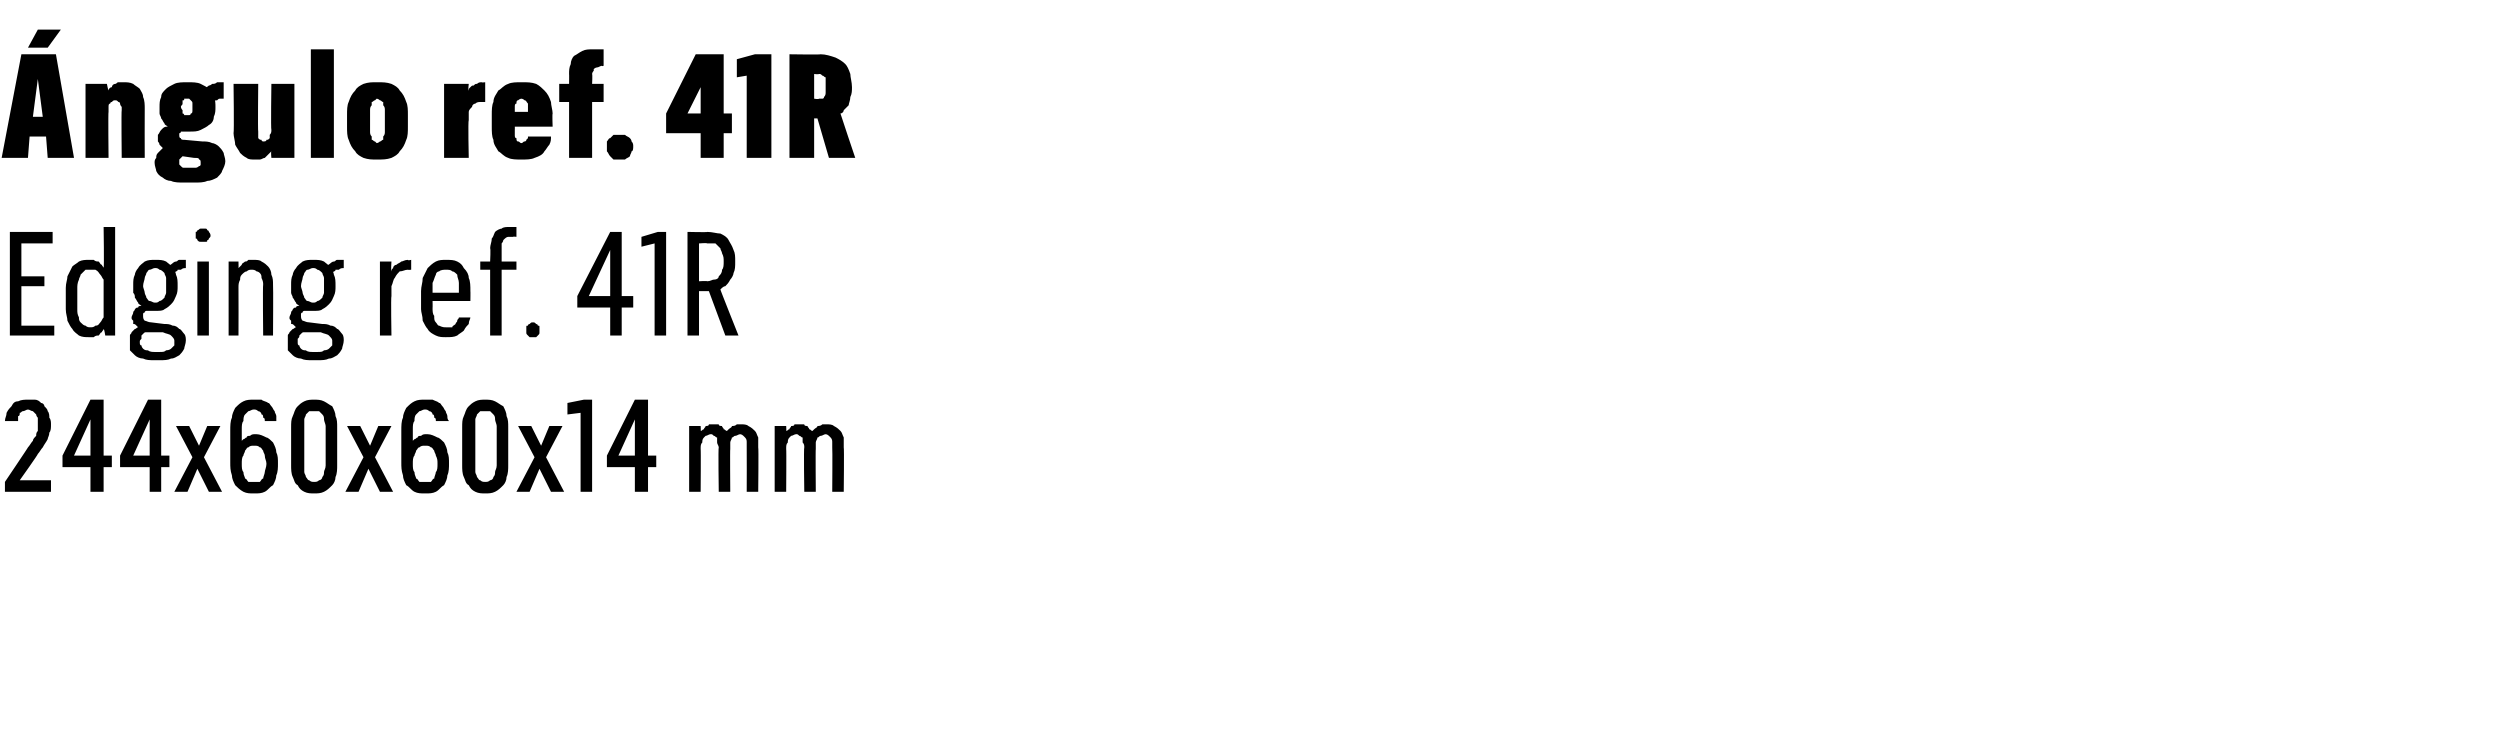 <?xml version="1.0" standalone="no"?>
<!DOCTYPE svg PUBLIC "-//W3C//DTD SVG 1.1//EN" "http://www.w3.org/Graphics/SVG/1.1/DTD/svg11.dtd">
<svg xmlns="http://www.w3.org/2000/svg" version="1.1" width="152px" height="44.3px" viewBox="0 -3 152 44.3" style="top:-3px">
  <desc>ngulo ref. 41R Edging ref. 41R 244x60x60x14 mm</desc>
  <defs/>
  <g id="Polygon535897">
    <path d="M 0.3 26.9 L 3.1 26.9 L 3.1 26.2 L 1.2 26.2 C 1.2 26.2 2.34 24.6 2.3 24.6 C 2.4 24.5 2.5 24.3 2.6 24.2 C 2.7 24 2.8 23.9 2.9 23.7 C 2.9 23.6 3 23.5 3 23.3 C 3.1 23.2 3.1 23 3.1 22.8 C 3.1 22.7 3.1 22.5 3 22.4 C 3 22.3 3 22.1 2.9 22 C 2.9 21.9 2.8 21.8 2.7 21.7 C 2.7 21.6 2.6 21.5 2.5 21.5 C 2.4 21.4 2.3 21.3 2.1 21.3 C 2 21.3 1.9 21.3 1.7 21.3 C 1.7 21.3 1.7 21.3 1.7 21.3 C 1.5 21.3 1.3 21.3 1.1 21.4 C 0.9 21.4 0.8 21.5 0.7 21.7 C 0.6 21.8 0.5 21.9 0.4 22.1 C 0.4 22.3 0.3 22.4 0.3 22.6 C 0.3 22.6 1.1 22.6 1.1 22.6 C 1.1 22.5 1.1 22.4 1.1 22.3 C 1.2 22.3 1.2 22.2 1.2 22.1 C 1.3 22.1 1.3 22 1.4 22 C 1.5 22 1.6 21.9 1.7 21.9 C 1.7 21.9 1.7 21.9 1.7 21.9 C 1.8 21.9 1.9 22 2 22 C 2 22 2.1 22.1 2.2 22.2 C 2.2 22.2 2.2 22.3 2.3 22.4 C 2.3 22.6 2.3 22.7 2.3 22.8 C 2.3 22.9 2.3 23.1 2.3 23.2 C 2.2 23.3 2.2 23.4 2.2 23.5 C 2.1 23.6 2 23.7 2 23.8 C 1.9 23.9 1.8 24.1 1.7 24.2 C 1.73 24.18 0.3 26.3 0.3 26.3 L 0.3 26.9 Z M 5.5 26.9 L 6.3 26.9 L 6.3 25.4 L 6.8 25.4 L 6.8 24.7 L 6.3 24.7 L 6.3 21.3 L 5.5 21.3 L 3.8 24.7 L 3.8 25.4 L 5.5 25.4 L 5.5 26.9 Z M 4.5 24.7 L 5.5 22.5 L 5.5 24.7 L 4.5 24.7 Z M 9.1 26.9 L 9.8 26.9 L 9.8 25.4 L 10.3 25.4 L 10.3 24.7 L 9.8 24.7 L 9.8 21.3 L 9 21.3 L 7.3 24.7 L 7.3 25.4 L 9.1 25.4 L 9.1 26.9 Z M 8.1 24.7 L 9.1 22.5 L 9.1 24.7 L 8.1 24.7 Z M 10.6 26.9 L 11.4 26.9 L 12 25.5 L 12.7 26.9 L 13.5 26.9 L 12.4 24.8 L 13.4 22.9 L 12.6 22.9 L 12.1 24.1 L 11.5 22.9 L 10.7 22.9 L 11.7 24.8 L 10.6 26.9 Z M 15.4 27 C 15.4 27 15.5 27 15.5 27 C 15.7 27 15.9 27 16.1 26.9 C 16.3 26.8 16.4 26.6 16.6 26.5 C 16.7 26.3 16.8 26.1 16.8 25.9 C 16.9 25.7 16.9 25.4 16.9 25.2 C 16.9 24.9 16.9 24.7 16.8 24.5 C 16.8 24.3 16.7 24.1 16.6 23.9 C 16.5 23.8 16.3 23.6 16.2 23.6 C 16 23.5 15.8 23.4 15.6 23.4 C 15.6 23.4 15.5 23.4 15.5 23.4 C 15.4 23.4 15.3 23.4 15.2 23.5 C 15.1 23.5 15 23.5 15 23.6 C 14.9 23.6 14.9 23.7 14.8 23.7 C 14.8 23.7 14.7 23.8 14.7 23.8 C 14.7 23.8 14.7 23.1 14.7 23.1 C 14.7 22.9 14.7 22.7 14.8 22.6 C 14.8 22.5 14.8 22.3 14.9 22.2 C 15 22.1 15 22.1 15.1 22 C 15.2 22 15.3 21.9 15.4 21.9 C 15.4 21.9 15.5 21.9 15.5 21.9 C 15.6 21.9 15.7 22 15.7 22 C 15.8 22 15.9 22.1 15.9 22.2 C 16 22.2 16 22.3 16 22.4 C 16.1 22.4 16.1 22.5 16.1 22.6 C 16.1 22.6 16.8 22.6 16.8 22.6 C 16.8 22.5 16.8 22.4 16.8 22.3 C 16.8 22.2 16.7 22.1 16.7 22 C 16.6 21.9 16.6 21.8 16.5 21.7 C 16.4 21.6 16.4 21.5 16.3 21.5 C 16.2 21.4 16 21.4 15.9 21.3 C 15.8 21.3 15.6 21.3 15.5 21.3 C 15.5 21.3 15.4 21.3 15.4 21.3 C 15.2 21.3 15 21.3 14.8 21.4 C 14.6 21.5 14.5 21.6 14.3 21.8 C 14.2 22 14.1 22.2 14.1 22.4 C 14 22.6 14 22.9 14 23.2 C 14 23.2 14 25.1 14 25.1 C 14 25.4 14 25.6 14.1 25.9 C 14.1 26.1 14.2 26.3 14.3 26.5 C 14.4 26.6 14.6 26.8 14.8 26.9 C 15 27 15.2 27 15.4 27 Z M 15.5 26.3 C 15.5 26.3 15.4 26.3 15.4 26.3 C 15.3 26.3 15.2 26.3 15.1 26.3 C 15 26.2 15 26.1 14.9 26.1 C 14.9 26 14.8 25.9 14.8 25.7 C 14.7 25.6 14.7 25.4 14.7 25.2 C 14.7 25 14.7 24.8 14.8 24.7 C 14.8 24.6 14.9 24.5 14.9 24.4 C 15 24.3 15 24.2 15.1 24.2 C 15.2 24.1 15.3 24.1 15.4 24.1 C 15.4 24.1 15.5 24.1 15.5 24.1 C 15.6 24.1 15.7 24.1 15.8 24.2 C 15.9 24.2 15.9 24.3 16 24.4 C 16 24.5 16.1 24.6 16.1 24.7 C 16.1 24.9 16.2 25 16.2 25.2 C 16.2 25.4 16.1 25.6 16.1 25.7 C 16.1 25.8 16 26 16 26.1 C 15.9 26.1 15.9 26.2 15.8 26.3 C 15.7 26.3 15.6 26.3 15.5 26.3 Z M 19.1 27 C 19.3 27 19.5 27 19.7 26.9 C 19.9 26.8 20 26.7 20.2 26.5 C 20.3 26.4 20.4 26.2 20.4 26 C 20.5 25.8 20.5 25.5 20.5 25.3 C 20.5 25.3 20.5 23 20.5 23 C 20.5 22.7 20.5 22.5 20.4 22.3 C 20.4 22.1 20.3 21.9 20.2 21.7 C 20 21.6 19.9 21.5 19.7 21.4 C 19.5 21.3 19.3 21.3 19.1 21.3 C 18.9 21.3 18.7 21.3 18.5 21.4 C 18.3 21.5 18.2 21.6 18.1 21.7 C 17.9 21.9 17.9 22.1 17.8 22.3 C 17.7 22.5 17.7 22.7 17.7 23 C 17.7 23 17.7 25.3 17.7 25.3 C 17.7 25.5 17.7 25.8 17.8 26 C 17.9 26.2 17.9 26.4 18.1 26.5 C 18.2 26.7 18.3 26.8 18.5 26.9 C 18.7 27 18.9 27 19.1 27 Z M 19.1 26.3 C 19 26.3 18.9 26.3 18.8 26.2 C 18.7 26.2 18.7 26.1 18.6 26 C 18.6 25.9 18.5 25.8 18.5 25.7 C 18.5 25.6 18.5 25.5 18.5 25.3 C 18.5 25.3 18.5 22.9 18.5 22.9 C 18.5 22.8 18.5 22.6 18.5 22.5 C 18.5 22.4 18.6 22.3 18.6 22.2 C 18.7 22.1 18.7 22.1 18.8 22 C 18.9 22 19 22 19.1 22 C 19.2 22 19.3 22 19.4 22 C 19.5 22.1 19.5 22.1 19.6 22.2 C 19.7 22.3 19.7 22.4 19.7 22.5 C 19.7 22.6 19.8 22.8 19.8 22.9 C 19.8 22.9 19.8 25.3 19.8 25.3 C 19.8 25.5 19.7 25.6 19.7 25.7 C 19.7 25.8 19.7 25.9 19.6 26 C 19.6 26.1 19.5 26.2 19.4 26.2 C 19.3 26.3 19.2 26.3 19.1 26.3 Z M 21 26.9 L 21.8 26.9 L 22.4 25.5 L 23.1 26.9 L 23.9 26.9 L 22.8 24.8 L 23.8 22.9 L 23 22.9 L 22.5 24.1 L 21.9 22.9 L 21.1 22.9 L 22.1 24.8 L 21 26.9 Z M 25.8 27 C 25.8 27 25.9 27 25.9 27 C 26.1 27 26.3 27 26.5 26.9 C 26.7 26.8 26.8 26.6 27 26.5 C 27.1 26.3 27.2 26.1 27.2 25.9 C 27.3 25.7 27.3 25.4 27.3 25.2 C 27.3 24.9 27.3 24.7 27.2 24.5 C 27.2 24.3 27.1 24.1 27 23.9 C 26.9 23.8 26.7 23.6 26.6 23.6 C 26.4 23.5 26.2 23.4 26 23.4 C 26 23.4 25.9 23.4 25.9 23.4 C 25.8 23.4 25.7 23.4 25.6 23.5 C 25.5 23.5 25.4 23.5 25.4 23.6 C 25.3 23.6 25.3 23.7 25.2 23.7 C 25.2 23.7 25.1 23.8 25.1 23.8 C 25.1 23.8 25.1 23.1 25.1 23.1 C 25.1 22.9 25.1 22.7 25.2 22.6 C 25.2 22.5 25.2 22.3 25.3 22.2 C 25.4 22.1 25.4 22.1 25.5 22 C 25.6 22 25.7 21.9 25.8 21.9 C 25.8 21.9 25.9 21.9 25.9 21.9 C 26 21.9 26.1 22 26.1 22 C 26.2 22 26.3 22.1 26.3 22.2 C 26.4 22.2 26.4 22.3 26.4 22.4 C 26.5 22.4 26.5 22.5 26.5 22.6 C 26.5 22.6 27.3 22.6 27.3 22.6 C 27.2 22.5 27.2 22.4 27.2 22.3 C 27.2 22.2 27.1 22.1 27.1 22 C 27 21.9 27 21.8 26.9 21.7 C 26.8 21.6 26.8 21.5 26.7 21.5 C 26.6 21.4 26.5 21.4 26.3 21.3 C 26.2 21.3 26 21.3 25.9 21.3 C 25.9 21.3 25.8 21.3 25.8 21.3 C 25.6 21.3 25.4 21.3 25.2 21.4 C 25 21.5 24.9 21.6 24.7 21.8 C 24.6 22 24.5 22.2 24.5 22.4 C 24.4 22.6 24.4 22.9 24.4 23.2 C 24.4 23.2 24.4 25.1 24.4 25.1 C 24.4 25.4 24.4 25.6 24.5 25.9 C 24.5 26.1 24.6 26.3 24.7 26.5 C 24.9 26.6 25 26.8 25.2 26.9 C 25.4 27 25.6 27 25.8 27 Z M 25.9 26.3 C 25.9 26.3 25.8 26.3 25.8 26.3 C 25.7 26.3 25.6 26.3 25.5 26.3 C 25.4 26.2 25.4 26.1 25.3 26.1 C 25.3 26 25.2 25.9 25.2 25.7 C 25.1 25.6 25.1 25.4 25.1 25.2 C 25.1 25 25.1 24.8 25.2 24.7 C 25.2 24.6 25.3 24.5 25.3 24.4 C 25.4 24.3 25.4 24.2 25.5 24.2 C 25.6 24.1 25.7 24.1 25.8 24.1 C 25.8 24.1 25.9 24.1 25.9 24.1 C 26 24.1 26.1 24.1 26.2 24.2 C 26.3 24.2 26.3 24.3 26.4 24.4 C 26.4 24.5 26.5 24.6 26.5 24.7 C 26.6 24.9 26.6 25 26.6 25.2 C 26.6 25.4 26.6 25.6 26.5 25.7 C 26.5 25.8 26.4 26 26.4 26.1 C 26.3 26.1 26.3 26.2 26.2 26.3 C 26.1 26.3 26 26.3 25.9 26.3 Z M 29.5 27 C 29.7 27 29.9 27 30.1 26.9 C 30.3 26.8 30.4 26.7 30.6 26.5 C 30.7 26.4 30.8 26.2 30.8 26 C 30.9 25.8 30.9 25.5 30.9 25.3 C 30.9 25.3 30.9 23 30.9 23 C 30.9 22.7 30.9 22.5 30.8 22.3 C 30.8 22.1 30.7 21.9 30.6 21.7 C 30.4 21.6 30.3 21.5 30.1 21.4 C 29.9 21.3 29.7 21.3 29.5 21.3 C 29.3 21.3 29.1 21.3 28.9 21.4 C 28.7 21.5 28.6 21.6 28.5 21.7 C 28.3 21.9 28.3 22.1 28.2 22.3 C 28.1 22.5 28.1 22.7 28.1 23 C 28.1 23 28.1 25.3 28.1 25.3 C 28.1 25.5 28.1 25.8 28.2 26 C 28.3 26.2 28.3 26.4 28.5 26.5 C 28.6 26.7 28.7 26.8 28.9 26.9 C 29.1 27 29.3 27 29.5 27 Z M 29.5 26.3 C 29.4 26.3 29.3 26.3 29.2 26.2 C 29.1 26.2 29.1 26.1 29 26 C 29 25.9 28.9 25.8 28.9 25.7 C 28.9 25.6 28.9 25.5 28.9 25.3 C 28.9 25.3 28.9 22.9 28.9 22.9 C 28.9 22.8 28.9 22.6 28.9 22.5 C 28.9 22.4 29 22.3 29 22.2 C 29.1 22.1 29.1 22.1 29.2 22 C 29.3 22 29.4 22 29.5 22 C 29.6 22 29.7 22 29.8 22 C 29.9 22.1 29.9 22.1 30 22.2 C 30.1 22.3 30.1 22.4 30.1 22.5 C 30.1 22.6 30.2 22.8 30.2 22.9 C 30.2 22.9 30.2 25.3 30.2 25.3 C 30.2 25.5 30.1 25.6 30.1 25.7 C 30.1 25.8 30.1 25.9 30 26 C 30 26.1 29.9 26.2 29.8 26.2 C 29.7 26.3 29.6 26.3 29.5 26.3 Z M 31.4 26.9 L 32.2 26.9 L 32.8 25.5 L 33.5 26.9 L 34.3 26.9 L 33.2 24.8 L 34.2 22.9 L 33.4 22.9 L 32.9 24.1 L 32.3 22.9 L 31.5 22.9 L 32.5 24.8 L 31.4 26.9 Z M 35.3 26.9 L 36 26.9 L 36 21.3 L 35.5 21.3 L 34.5 21.5 L 34.5 22.2 L 35.3 22.1 L 35.3 26.9 Z M 38.6 26.9 L 39.4 26.9 L 39.4 25.4 L 39.9 25.4 L 39.9 24.7 L 39.4 24.7 L 39.4 21.3 L 38.6 21.3 L 36.9 24.7 L 36.9 25.4 L 38.6 25.4 L 38.6 26.9 Z M 37.6 24.7 L 38.6 22.5 L 38.6 24.7 L 37.6 24.7 Z M 41.9 26.9 L 42.6 26.9 C 42.6 26.9 42.62 24.28 42.6 24.3 C 42.6 24.1 42.6 24 42.7 23.9 C 42.7 23.8 42.7 23.7 42.8 23.6 C 42.8 23.6 42.9 23.5 42.9 23.5 C 43 23.5 43.1 23.4 43.2 23.4 C 43.3 23.4 43.3 23.4 43.4 23.5 C 43.5 23.5 43.5 23.6 43.6 23.6 C 43.6 23.7 43.6 23.8 43.6 23.9 C 43.6 24 43.7 24.1 43.7 24.2 C 43.66 24.2 43.7 26.9 43.7 26.9 L 44.4 26.9 C 44.4 26.9 44.38 24.28 44.4 24.3 C 44.4 24.1 44.4 24 44.4 23.9 C 44.4 23.8 44.5 23.7 44.5 23.6 C 44.6 23.6 44.6 23.5 44.7 23.5 C 44.8 23.5 44.9 23.4 45 23.4 C 45 23.4 45.1 23.4 45.2 23.5 C 45.2 23.5 45.3 23.6 45.3 23.6 C 45.4 23.7 45.4 23.8 45.4 23.9 C 45.4 24 45.4 24.1 45.4 24.2 C 45.41 24.2 45.4 26.9 45.4 26.9 L 46.1 26.9 C 46.1 26.9 46.13 24.19 46.1 24.2 C 46.1 24 46.1 23.8 46.1 23.6 C 46 23.4 46 23.3 45.9 23.2 C 45.8 23.1 45.7 23 45.5 22.9 C 45.4 22.8 45.2 22.8 45.1 22.8 C 45 22.8 44.9 22.8 44.8 22.8 C 44.7 22.9 44.6 22.9 44.5 22.9 C 44.5 23 44.4 23 44.3 23.1 C 44.3 23.1 44.2 23.2 44.2 23.2 C 44.1 23.2 44.1 23.1 44 23.1 C 44 23 43.9 23 43.9 22.9 C 43.8 22.9 43.7 22.9 43.7 22.8 C 43.6 22.8 43.5 22.8 43.4 22.8 C 43.3 22.8 43.2 22.8 43.1 22.8 C 43.1 22.9 43 22.9 42.9 22.9 C 42.9 23 42.8 23 42.8 23.1 C 42.7 23.1 42.7 23.2 42.6 23.2 C 42.62 23.25 42.6 22.9 42.6 22.9 L 41.9 22.9 L 41.9 26.9 Z M 47.1 26.9 L 47.8 26.9 C 47.8 26.9 47.82 24.28 47.8 24.3 C 47.8 24.1 47.8 24 47.9 23.9 C 47.9 23.8 47.9 23.7 48 23.6 C 48 23.6 48.1 23.5 48.1 23.5 C 48.2 23.5 48.3 23.4 48.4 23.4 C 48.5 23.4 48.5 23.4 48.6 23.5 C 48.7 23.5 48.7 23.6 48.8 23.6 C 48.8 23.7 48.8 23.8 48.8 23.9 C 48.9 24 48.9 24.1 48.9 24.2 C 48.86 24.2 48.9 26.9 48.9 26.9 L 49.6 26.9 C 49.6 26.9 49.58 24.28 49.6 24.3 C 49.6 24.1 49.6 24 49.6 23.9 C 49.6 23.8 49.7 23.7 49.7 23.6 C 49.8 23.6 49.8 23.5 49.9 23.5 C 50 23.5 50.1 23.4 50.2 23.4 C 50.2 23.4 50.3 23.4 50.4 23.5 C 50.4 23.5 50.5 23.6 50.5 23.6 C 50.6 23.7 50.6 23.8 50.6 23.9 C 50.6 24 50.6 24.1 50.6 24.2 C 50.62 24.2 50.6 26.9 50.6 26.9 L 51.3 26.9 C 51.3 26.9 51.33 24.19 51.3 24.2 C 51.3 24 51.3 23.8 51.3 23.6 C 51.2 23.4 51.2 23.3 51.1 23.2 C 51 23.1 50.9 23 50.7 22.9 C 50.6 22.8 50.4 22.8 50.3 22.8 C 50.2 22.8 50.1 22.8 50 22.8 C 49.9 22.9 49.8 22.9 49.7 22.9 C 49.7 23 49.6 23 49.5 23.1 C 49.5 23.1 49.4 23.2 49.4 23.2 C 49.3 23.2 49.3 23.1 49.2 23.1 C 49.2 23 49.1 23 49.1 22.9 C 49 22.9 48.9 22.9 48.9 22.8 C 48.8 22.8 48.7 22.8 48.6 22.8 C 48.5 22.8 48.4 22.8 48.3 22.8 C 48.3 22.9 48.2 22.9 48.1 22.9 C 48.1 23 48 23 48 23.1 C 47.9 23.1 47.9 23.2 47.8 23.2 C 47.82 23.25 47.8 22.9 47.8 22.9 L 47.1 22.9 L 47.1 26.9 Z " stroke="none" fill="#000"/>
  </g>
  <g id="Polygon535896">
    <path d="M 0.6 17.4 L 3.3 17.4 L 3.3 16.8 L 1.3 16.8 L 1.3 14.4 L 2.7 14.4 L 2.7 13.8 L 1.3 13.8 L 1.3 11.8 L 3.2 11.8 L 3.2 11.1 L 0.6 11.1 L 0.6 17.4 Z M 5.4 17.5 C 5.5 17.5 5.6 17.5 5.7 17.5 C 5.8 17.4 5.9 17.4 6 17.4 C 6.1 17.3 6.1 17.2 6.2 17.2 C 6.2 17.1 6.3 17.1 6.3 17 C 6.34 17 6.4 17.4 6.4 17.4 L 7 17.4 L 7 10.8 L 6.3 10.8 C 6.3 10.8 6.34 13.3 6.3 13.3 C 6.3 13.2 6.2 13.2 6.2 13.1 C 6.1 13.1 6.1 13 6 12.9 C 5.9 12.9 5.8 12.9 5.7 12.8 C 5.6 12.8 5.5 12.8 5.4 12.8 C 5.2 12.8 5 12.8 4.8 12.9 C 4.7 13 4.5 13.1 4.4 13.2 C 4.3 13.4 4.2 13.6 4.1 13.8 C 4.1 14 4 14.2 4 14.5 C 4 14.5 4 15.8 4 15.8 C 4 16.1 4.1 16.3 4.1 16.5 C 4.2 16.7 4.3 16.9 4.4 17 C 4.5 17.2 4.7 17.3 4.8 17.4 C 5 17.5 5.2 17.5 5.4 17.5 Z M 5.5 16.9 C 5.4 16.9 5.3 16.9 5.2 16.8 C 5.1 16.8 5 16.7 4.9 16.6 C 4.8 16.5 4.8 16.4 4.8 16.3 C 4.7 16.1 4.7 16 4.7 15.8 C 4.7 15.8 4.7 14.5 4.7 14.5 C 4.7 14.4 4.7 14.2 4.8 14 C 4.8 13.9 4.9 13.8 4.9 13.7 C 5 13.6 5.1 13.5 5.2 13.4 C 5.3 13.4 5.4 13.4 5.5 13.4 C 5.6 13.4 5.7 13.4 5.8 13.4 C 6 13.5 6 13.6 6.1 13.7 C 6.2 13.8 6.2 13.9 6.3 14 C 6.3 14.2 6.3 14.4 6.3 14.5 C 6.3 14.5 6.3 15.8 6.3 15.8 C 6.3 15.9 6.3 16.1 6.3 16.3 C 6.2 16.4 6.2 16.5 6.1 16.6 C 6 16.7 6 16.8 5.8 16.8 C 5.7 16.9 5.6 16.9 5.5 16.9 Z M 9.5 12.8 C 9.5 12.8 9.4 12.8 9.4 12.8 C 9.2 12.8 9 12.8 8.8 12.9 C 8.7 13 8.5 13.1 8.4 13.3 C 8.3 13.4 8.2 13.6 8.2 13.7 C 8.1 13.9 8.1 14.1 8.1 14.3 C 8.1 14.5 8.1 14.7 8.1 14.8 C 8.2 14.9 8.2 15 8.2 15.1 C 8.3 15.2 8.3 15.3 8.4 15.4 C 8.4 15.5 8.5 15.5 8.6 15.6 C 8.5 15.6 8.4 15.6 8.4 15.7 C 8.3 15.7 8.3 15.7 8.2 15.8 C 8.2 15.9 8.1 15.9 8.1 16 C 8.1 16.1 8 16.2 8 16.3 C 8 16.4 8 16.4 8.1 16.5 C 8.1 16.5 8.1 16.6 8.1 16.7 C 8.2 16.7 8.2 16.7 8.3 16.8 C 8.3 16.8 8.3 16.8 8.4 16.9 C 8.3 16.9 8.3 17 8.2 17 C 8.1 17.1 8.1 17.1 8 17.2 C 8 17.3 7.9 17.3 7.9 17.4 C 7.9 17.5 7.9 17.7 7.9 17.8 C 7.9 18 7.9 18.1 7.9 18.3 C 8 18.4 8.1 18.5 8.2 18.6 C 8.3 18.7 8.5 18.8 8.7 18.8 C 8.9 18.9 9.1 18.9 9.4 18.9 C 9.4 18.9 9.7 18.9 9.7 18.9 C 10 18.9 10.2 18.9 10.4 18.8 C 10.6 18.8 10.7 18.7 10.9 18.6 C 11 18.5 11.1 18.4 11.2 18.2 C 11.2 18.1 11.3 17.9 11.3 17.7 C 11.3 17.6 11.3 17.4 11.2 17.3 C 11.1 17.2 11 17 10.9 17 C 10.8 16.9 10.7 16.8 10.5 16.8 C 10.3 16.7 10.2 16.7 10 16.7 C 10 16.7 9.2 16.6 9.2 16.6 C 9 16.6 8.9 16.5 8.8 16.5 C 8.7 16.4 8.7 16.3 8.7 16.2 C 8.7 16.2 8.7 16.1 8.7 16.1 C 8.7 16 8.8 16 8.8 16 C 8.8 15.9 8.9 15.9 8.9 15.9 C 9 15.9 9 15.9 9.1 15.9 C 9.1 15.9 9.2 15.9 9.2 15.9 C 9.2 15.9 9.2 15.9 9.3 15.9 C 9.3 15.9 9.3 15.9 9.4 15.9 C 9.4 15.9 9.4 15.9 9.5 15.9 C 9.7 15.9 9.9 15.9 10 15.8 C 10.2 15.7 10.3 15.6 10.4 15.5 C 10.6 15.3 10.6 15.2 10.7 15 C 10.8 14.8 10.8 14.6 10.8 14.4 C 10.8 14.1 10.8 13.9 10.7 13.7 C 10.7 13.6 10.6 13.4 10.5 13.3 C 10.4 13.1 10.2 13 10.1 12.9 C 9.9 12.8 9.7 12.8 9.5 12.8 Z M 9.5 15.4 C 9.5 15.4 9.4 15.4 9.4 15.4 C 9.3 15.4 9.2 15.3 9.1 15.3 C 9 15.3 9 15.2 8.9 15.1 C 8.9 15 8.8 14.9 8.8 14.8 C 8.8 14.7 8.7 14.5 8.7 14.4 C 8.7 14.2 8.8 14 8.8 13.9 C 8.8 13.8 8.9 13.7 8.9 13.6 C 9 13.5 9 13.4 9.1 13.4 C 9.2 13.4 9.3 13.3 9.4 13.3 C 9.4 13.3 9.5 13.3 9.5 13.3 C 9.6 13.3 9.7 13.4 9.7 13.4 C 9.8 13.4 9.9 13.5 10 13.6 C 10 13.7 10.1 13.8 10.1 13.9 C 10.1 14 10.1 14.2 10.1 14.4 C 10.1 14.5 10.1 14.7 10.1 14.8 C 10.1 14.9 10 15 10 15.1 C 9.9 15.2 9.8 15.3 9.7 15.3 C 9.7 15.3 9.6 15.4 9.5 15.4 Z M 9.7 18.4 C 9.7 18.4 9.4 18.4 9.4 18.4 C 9.3 18.4 9.1 18.4 9 18.3 C 8.9 18.3 8.8 18.3 8.7 18.2 C 8.7 18.2 8.6 18.1 8.6 18 C 8.5 18 8.5 17.9 8.5 17.8 C 8.5 17.7 8.5 17.7 8.6 17.6 C 8.6 17.5 8.6 17.5 8.6 17.4 C 8.6 17.4 8.7 17.3 8.7 17.3 C 8.8 17.2 8.8 17.2 8.9 17.2 C 8.9 17.2 9.9 17.2 9.9 17.2 C 10.1 17.3 10.3 17.3 10.4 17.4 C 10.5 17.5 10.6 17.6 10.6 17.7 C 10.6 17.8 10.6 17.9 10.6 18 C 10.5 18.1 10.5 18.1 10.4 18.2 C 10.4 18.2 10.3 18.3 10.1 18.3 C 10 18.4 9.9 18.4 9.7 18.4 Z M 10.3 13.2 C 10.3 13.2 10.6 13.6 10.6 13.6 C 10.6 13.6 10.7 13.5 10.7 13.5 C 10.7 13.5 10.8 13.5 10.8 13.4 C 10.9 13.4 10.9 13.4 11 13.4 C 11.1 13.3 11.2 13.3 11.3 13.3 C 11.3 13.3 11.3 12.8 11.3 12.8 C 11.1 12.8 11 12.8 10.9 12.8 C 10.8 12.8 10.8 12.9 10.7 12.9 C 10.6 12.9 10.5 13 10.5 13 C 10.4 13.1 10.3 13.1 10.3 13.2 Z M 12 17.4 L 12.7 17.4 L 12.7 12.9 L 12 12.9 L 12 17.4 Z M 12.3 11.7 C 12.4 11.7 12.5 11.7 12.5 11.7 C 12.6 11.7 12.6 11.7 12.6 11.6 C 12.7 11.6 12.7 11.5 12.7 11.5 C 12.8 11.4 12.8 11.4 12.8 11.3 C 12.8 11.3 12.8 11.2 12.7 11.1 C 12.7 11.1 12.7 11 12.6 11 C 12.6 11 12.6 10.9 12.5 10.9 C 12.5 10.9 12.4 10.9 12.3 10.9 C 12.3 10.9 12.2 10.9 12.2 10.9 C 12.1 10.9 12.1 11 12 11 C 12 11 12 11.1 11.9 11.1 C 11.9 11.2 11.9 11.3 11.9 11.3 C 11.9 11.4 11.9 11.4 11.9 11.5 C 12 11.5 12 11.6 12 11.6 C 12.1 11.7 12.1 11.7 12.2 11.7 C 12.2 11.7 12.3 11.7 12.3 11.7 Z M 13.9 17.4 L 14.5 17.4 C 14.5 17.4 14.51 14.5 14.5 14.5 C 14.5 14.3 14.5 14.2 14.6 14 C 14.6 13.9 14.6 13.8 14.7 13.7 C 14.8 13.6 14.9 13.5 15 13.5 C 15.1 13.4 15.2 13.4 15.3 13.4 C 15.4 13.4 15.5 13.4 15.6 13.5 C 15.7 13.5 15.8 13.6 15.8 13.6 C 15.9 13.7 15.9 13.8 15.9 13.9 C 16 14.1 16 14.2 16 14.3 C 15.97 14.34 16 17.4 16 17.4 L 16.6 17.4 C 16.6 17.4 16.62 14.34 16.6 14.3 C 16.6 14.1 16.6 13.9 16.5 13.7 C 16.5 13.5 16.4 13.3 16.3 13.2 C 16.2 13.1 16.1 13 15.9 12.9 C 15.8 12.8 15.6 12.8 15.4 12.8 C 15.3 12.8 15.2 12.8 15.1 12.8 C 15 12.9 15 12.9 14.9 12.9 C 14.8 13 14.7 13 14.7 13.1 C 14.6 13.2 14.6 13.2 14.5 13.3 C 14.51 13.32 14.5 12.9 14.5 12.9 L 13.9 12.9 L 13.9 17.4 Z M 19.1 12.8 C 19.1 12.8 19 12.8 19 12.8 C 18.8 12.8 18.6 12.8 18.4 12.9 C 18.3 13 18.1 13.1 18 13.3 C 17.9 13.4 17.8 13.6 17.8 13.7 C 17.7 13.9 17.7 14.1 17.7 14.3 C 17.7 14.5 17.7 14.7 17.7 14.8 C 17.7 14.9 17.8 15 17.8 15.1 C 17.9 15.2 17.9 15.3 18 15.4 C 18 15.5 18.1 15.5 18.2 15.6 C 18.1 15.6 18 15.6 18 15.7 C 17.9 15.7 17.9 15.7 17.8 15.8 C 17.8 15.9 17.7 15.9 17.7 16 C 17.7 16.1 17.6 16.2 17.6 16.3 C 17.6 16.4 17.6 16.4 17.7 16.5 C 17.7 16.5 17.7 16.6 17.7 16.7 C 17.8 16.7 17.8 16.7 17.9 16.8 C 17.9 16.8 17.9 16.8 18 16.9 C 17.9 16.9 17.9 17 17.8 17 C 17.7 17.1 17.7 17.1 17.6 17.2 C 17.6 17.3 17.5 17.3 17.5 17.4 C 17.5 17.5 17.5 17.7 17.5 17.8 C 17.5 18 17.5 18.1 17.5 18.3 C 17.6 18.4 17.7 18.5 17.8 18.6 C 17.9 18.7 18.1 18.8 18.3 18.8 C 18.5 18.9 18.7 18.9 19 18.9 C 19 18.9 19.3 18.9 19.3 18.9 C 19.6 18.9 19.8 18.9 20 18.8 C 20.2 18.8 20.3 18.7 20.5 18.6 C 20.6 18.5 20.7 18.4 20.8 18.2 C 20.8 18.1 20.9 17.9 20.9 17.7 C 20.9 17.6 20.9 17.4 20.8 17.3 C 20.7 17.2 20.6 17 20.5 17 C 20.4 16.9 20.3 16.8 20.1 16.8 C 19.9 16.7 19.8 16.7 19.6 16.7 C 19.6 16.7 18.8 16.6 18.8 16.6 C 18.6 16.6 18.5 16.5 18.4 16.5 C 18.3 16.4 18.3 16.3 18.3 16.2 C 18.3 16.2 18.3 16.1 18.3 16.1 C 18.3 16 18.4 16 18.4 16 C 18.4 15.9 18.5 15.9 18.5 15.9 C 18.6 15.9 18.6 15.9 18.7 15.9 C 18.7 15.9 18.8 15.9 18.8 15.9 C 18.8 15.9 18.8 15.9 18.9 15.9 C 18.9 15.9 18.9 15.9 19 15.9 C 19 15.9 19 15.9 19.1 15.9 C 19.3 15.9 19.5 15.9 19.6 15.8 C 19.8 15.7 19.9 15.6 20 15.5 C 20.2 15.3 20.2 15.2 20.3 15 C 20.4 14.8 20.4 14.6 20.4 14.4 C 20.4 14.1 20.4 13.9 20.3 13.7 C 20.3 13.6 20.2 13.4 20.1 13.3 C 20 13.1 19.8 13 19.7 12.9 C 19.5 12.8 19.3 12.8 19.1 12.8 Z M 19.1 15.4 C 19.1 15.4 19 15.4 19 15.4 C 18.9 15.4 18.8 15.3 18.7 15.3 C 18.6 15.3 18.6 15.2 18.5 15.1 C 18.5 15 18.4 14.9 18.4 14.8 C 18.4 14.7 18.3 14.5 18.3 14.4 C 18.3 14.2 18.4 14 18.4 13.9 C 18.4 13.8 18.5 13.7 18.5 13.6 C 18.6 13.5 18.6 13.4 18.7 13.4 C 18.8 13.4 18.9 13.3 19 13.3 C 19 13.3 19.1 13.3 19.1 13.3 C 19.2 13.3 19.3 13.4 19.3 13.4 C 19.4 13.4 19.5 13.5 19.6 13.6 C 19.6 13.7 19.7 13.8 19.7 13.9 C 19.7 14 19.7 14.2 19.7 14.4 C 19.7 14.5 19.7 14.7 19.7 14.8 C 19.7 14.9 19.6 15 19.6 15.1 C 19.5 15.2 19.4 15.3 19.3 15.3 C 19.3 15.3 19.2 15.4 19.1 15.4 Z M 19.3 18.4 C 19.3 18.4 19 18.4 19 18.4 C 18.9 18.4 18.7 18.4 18.6 18.3 C 18.5 18.3 18.4 18.3 18.3 18.2 C 18.3 18.2 18.2 18.1 18.2 18 C 18.1 18 18.1 17.9 18.1 17.8 C 18.1 17.7 18.1 17.7 18.1 17.6 C 18.2 17.5 18.2 17.5 18.2 17.4 C 18.2 17.4 18.3 17.3 18.3 17.3 C 18.4 17.2 18.4 17.2 18.5 17.2 C 18.5 17.2 19.5 17.2 19.5 17.2 C 19.7 17.3 19.9 17.3 20 17.4 C 20.1 17.5 20.2 17.6 20.2 17.7 C 20.2 17.8 20.2 17.9 20.2 18 C 20.1 18.1 20.1 18.1 20 18.2 C 20 18.2 19.9 18.3 19.7 18.3 C 19.6 18.4 19.5 18.4 19.3 18.4 Z M 19.9 13.2 C 19.9 13.2 20.2 13.6 20.2 13.6 C 20.2 13.6 20.3 13.5 20.3 13.5 C 20.3 13.5 20.4 13.5 20.4 13.4 C 20.5 13.4 20.5 13.4 20.6 13.4 C 20.7 13.3 20.8 13.3 20.9 13.3 C 20.9 13.3 20.9 12.8 20.9 12.8 C 20.7 12.8 20.6 12.8 20.5 12.8 C 20.4 12.8 20.4 12.9 20.3 12.9 C 20.2 12.9 20.1 13 20.1 13 C 20 13.1 19.9 13.1 19.9 13.2 Z M 23.1 17.4 L 23.8 17.4 C 23.8 17.4 23.76 15.04 23.8 15 C 23.8 14.8 23.8 14.6 23.8 14.4 C 23.9 14.2 23.9 14 24 13.9 C 24.1 13.7 24.2 13.6 24.3 13.5 C 24.5 13.5 24.6 13.4 24.8 13.4 C 24.82 13.42 25 13.4 25 13.4 L 25 12.8 C 25 12.8 24.79 12.85 24.8 12.8 C 24.6 12.8 24.5 12.9 24.4 12.9 C 24.3 13 24.2 13 24.1 13.1 C 24 13.1 23.9 13.2 23.9 13.3 C 23.8 13.4 23.8 13.4 23.8 13.5 C 23.76 13.49 23.8 12.9 23.8 12.9 L 23.1 12.9 L 23.1 17.4 Z M 27.1 17.5 C 27.4 17.5 27.6 17.5 27.8 17.4 C 27.9 17.3 28.1 17.2 28.2 17.1 C 28.3 16.9 28.4 16.8 28.5 16.7 C 28.5 16.5 28.6 16.4 28.6 16.3 C 28.6 16.3 27.9 16.3 27.9 16.3 C 27.9 16.4 27.8 16.4 27.8 16.5 C 27.8 16.6 27.7 16.6 27.7 16.7 C 27.6 16.8 27.5 16.8 27.5 16.9 C 27.4 16.9 27.3 16.9 27.1 16.9 C 27 16.9 26.9 16.9 26.7 16.8 C 26.6 16.8 26.6 16.7 26.5 16.6 C 26.4 16.5 26.4 16.4 26.4 16.2 C 26.3 16.1 26.3 15.9 26.3 15.7 C 26.31 15.75 26.3 15.3 26.3 15.3 L 28.6 15.3 C 28.6 15.3 28.61 14.69 28.6 14.7 C 28.6 14.4 28.6 14.1 28.5 13.9 C 28.5 13.7 28.4 13.5 28.2 13.3 C 28.1 13.1 28 13 27.8 12.9 C 27.6 12.8 27.4 12.8 27.1 12.8 C 26.9 12.8 26.7 12.8 26.5 12.9 C 26.3 13 26.1 13.2 26 13.3 C 25.9 13.5 25.8 13.7 25.7 13.9 C 25.7 14.2 25.6 14.4 25.6 14.7 C 25.6 14.7 25.6 15.8 25.6 15.8 C 25.6 16 25.7 16.2 25.7 16.5 C 25.8 16.7 25.9 16.9 26 17 C 26.1 17.2 26.3 17.3 26.5 17.4 C 26.7 17.5 26.9 17.5 27.1 17.5 Z M 27.9 14.8 C 27.9 14.8 26.3 14.8 26.3 14.8 C 26.3 14.5 26.3 14.3 26.3 14.2 C 26.4 14 26.4 13.9 26.5 13.7 C 26.5 13.6 26.6 13.5 26.7 13.5 C 26.8 13.4 27 13.4 27.1 13.4 C 27.3 13.4 27.4 13.4 27.5 13.5 C 27.6 13.5 27.7 13.6 27.8 13.7 C 27.8 13.9 27.9 14 27.9 14.2 C 27.9 14.3 27.9 14.5 27.9 14.8 Z M 29.8 17.4 L 30.5 17.4 L 30.5 13.4 L 31.4 13.4 L 31.4 12.9 L 30.5 12.9 C 30.5 12.9 30.5 12.07 30.5 12.1 C 30.5 12 30.5 11.9 30.5 11.8 C 30.6 11.7 30.6 11.6 30.6 11.6 C 30.7 11.5 30.8 11.4 30.9 11.4 C 30.9 11.4 31.1 11.4 31.2 11.4 C 31.19 11.37 31.4 11.4 31.4 11.4 L 31.4 10.8 C 31.4 10.8 31.03 10.8 31 10.8 C 30.8 10.8 30.6 10.8 30.5 10.9 C 30.4 10.9 30.2 11 30.1 11.1 C 30 11.3 30 11.4 29.9 11.5 C 29.9 11.7 29.8 11.9 29.8 12.1 C 29.84 12.07 29.8 12.9 29.8 12.9 L 29.2 12.9 L 29.2 13.4 L 29.8 13.4 L 29.8 17.4 Z M 32.4 17.5 C 32.5 17.5 32.5 17.5 32.6 17.5 C 32.6 17.5 32.7 17.4 32.7 17.4 C 32.8 17.3 32.8 17.3 32.8 17.2 C 32.8 17.2 32.8 17.1 32.8 17.1 C 32.8 17 32.8 16.9 32.8 16.9 C 32.8 16.8 32.8 16.8 32.7 16.8 C 32.7 16.7 32.6 16.7 32.6 16.7 C 32.5 16.6 32.5 16.6 32.4 16.6 C 32.3 16.6 32.3 16.6 32.2 16.7 C 32.2 16.7 32.1 16.7 32.1 16.8 C 32 16.8 32 16.8 32 16.9 C 32 16.9 32 17 32 17.1 C 32 17.1 32 17.2 32 17.2 C 32 17.3 32 17.3 32.1 17.4 C 32.1 17.4 32.2 17.5 32.2 17.5 C 32.3 17.5 32.3 17.5 32.4 17.5 Z M 37.1 17.4 L 37.8 17.4 L 37.8 15.7 L 38.5 15.7 L 38.5 15 L 37.8 15 L 37.8 11.1 L 37.1 11.1 L 35.1 15 L 35.1 15.7 L 37.1 15.7 L 37.1 17.4 Z M 35.8 15 L 37.1 12.2 L 37.1 15 L 35.8 15 Z M 39.8 17.4 L 40.5 17.4 L 40.5 11.1 L 40 11.1 L 39 11.4 L 39 12 L 39.8 11.8 L 39.8 17.4 Z M 41.8 17.4 L 42.5 17.4 L 42.5 14.7 L 43.1 14.7 L 44.1 17.4 L 44.9 17.4 C 44.9 17.4 43.77 14.57 43.8 14.6 C 43.9 14.5 44 14.4 44.1 14.4 C 44.2 14.3 44.3 14.2 44.4 14 C 44.5 13.9 44.6 13.7 44.6 13.6 C 44.7 13.4 44.7 13.2 44.7 12.9 C 44.7 12.6 44.7 12.4 44.6 12.2 C 44.5 11.9 44.4 11.8 44.3 11.6 C 44.2 11.4 44 11.3 43.8 11.2 C 43.6 11.2 43.3 11.1 43 11.1 C 43.05 11.13 41.8 11.1 41.8 11.1 L 41.8 17.4 Z M 42.5 14.1 L 42.5 11.8 C 42.5 11.8 42.98 11.76 43 11.8 C 43.2 11.8 43.3 11.8 43.5 11.8 C 43.6 11.9 43.7 12 43.8 12.1 C 43.8 12.2 43.9 12.3 43.9 12.4 C 44 12.6 44 12.7 44 12.9 C 44 13.1 44 13.3 43.9 13.4 C 43.9 13.6 43.8 13.7 43.7 13.8 C 43.7 13.9 43.6 14 43.4 14 C 43.3 14 43.2 14.1 43 14.1 C 42.98 14.07 42.5 14.1 42.5 14.1 Z " stroke="none" fill="#000"/>
  </g>
  <g id="Polygon535895">
    <path d="M 2.8 5.3 L 2.9 6.6 L 4.5 6.6 L 3.4 0.3 L 1.3 0.3 L 0.1 6.6 L 1.7 6.6 L 1.8 5.3 L 2.8 5.3 Z M 2.6 4.1 L 2 4.1 L 2.3 1.8 L 2.6 4.1 Z M 1.7 -0.1 L 2.9 -0.1 L 3.7 -1.2 L 2.3 -1.2 L 1.7 -0.1 Z M 5.2 6.6 L 6.6 6.6 C 6.6 6.6 6.57 3.77 6.6 3.8 C 6.6 3.7 6.6 3.6 6.6 3.5 C 6.6 3.4 6.6 3.3 6.7 3.3 C 6.7 3.2 6.8 3.2 6.8 3.2 C 6.9 3.1 6.9 3.1 7 3.1 C 7.1 3.1 7.1 3.1 7.2 3.2 C 7.2 3.2 7.3 3.2 7.3 3.3 C 7.3 3.3 7.3 3.4 7.4 3.5 C 7.4 3.5 7.4 3.6 7.4 3.7 C 7.37 3.69 7.4 6.6 7.4 6.6 L 8.8 6.6 C 8.8 6.6 8.79 3.64 8.8 3.6 C 8.8 3.4 8.8 3.1 8.7 2.9 C 8.7 2.7 8.6 2.6 8.5 2.4 C 8.4 2.3 8.2 2.2 8.1 2.1 C 7.9 2 7.7 2 7.5 2 C 7.4 2 7.3 2 7.2 2 C 7.1 2 7.1 2.1 7 2.1 C 6.9 2.1 6.8 2.2 6.8 2.3 C 6.7 2.3 6.6 2.4 6.6 2.5 C 6.57 2.47 6.5 2.1 6.5 2.1 L 5.2 2.1 L 5.2 6.6 Z M 11.4 2 C 11.4 2 11.4 2 11.4 2 C 11.1 2 10.8 2 10.6 2.1 C 10.4 2.2 10.2 2.3 10.1 2.4 C 9.9 2.6 9.8 2.7 9.8 2.9 C 9.7 3.1 9.7 3.3 9.7 3.5 C 9.7 3.7 9.7 3.8 9.7 3.9 C 9.7 4 9.8 4.1 9.8 4.2 C 9.9 4.3 9.9 4.4 10 4.5 C 10 4.6 10.1 4.6 10.2 4.7 C 10.1 4.7 10 4.7 9.9 4.8 C 9.9 4.8 9.8 4.9 9.8 4.9 C 9.7 5 9.7 5.1 9.6 5.2 C 9.6 5.2 9.6 5.3 9.6 5.4 C 9.6 5.5 9.6 5.5 9.6 5.6 C 9.6 5.6 9.7 5.7 9.7 5.8 C 9.7 5.8 9.8 5.9 9.8 5.9 C 9.8 5.9 9.9 6 9.9 6 C 9.9 6 9.8 6.1 9.8 6.1 C 9.7 6.2 9.6 6.3 9.6 6.3 C 9.5 6.4 9.5 6.5 9.5 6.6 C 9.4 6.7 9.4 6.8 9.4 6.9 C 9.4 7.1 9.5 7.3 9.5 7.4 C 9.6 7.6 9.7 7.7 9.9 7.8 C 10 7.9 10.2 8 10.4 8 C 10.6 8.1 10.9 8.1 11.2 8.1 C 11.2 8.1 11.8 8.1 11.8 8.1 C 12.1 8.1 12.4 8.1 12.6 8 C 12.8 8 13 7.9 13.2 7.8 C 13.3 7.7 13.5 7.5 13.5 7.4 C 13.6 7.2 13.7 7 13.7 6.8 C 13.7 6.6 13.6 6.4 13.6 6.3 C 13.5 6.1 13.4 6 13.3 5.9 C 13.2 5.8 13 5.7 12.9 5.7 C 12.7 5.6 12.5 5.6 12.3 5.6 C 12.3 5.6 11.2 5.5 11.2 5.5 C 11.1 5.5 11 5.5 11 5.4 C 10.9 5.4 10.9 5.3 10.9 5.2 C 10.9 5.2 10.9 5.2 10.9 5.1 C 10.9 5.1 10.9 5.1 10.9 5.1 C 11 5.1 11 5 11 5 C 11.1 5 11.1 5 11.2 5 C 11.2 5 11.3 5 11.3 5 C 11.3 5 11.3 5 11.3 5 C 11.4 5 11.4 5 11.4 5 C 11.4 5 11.5 5 11.5 5 C 11.8 5 12 5 12.2 4.9 C 12.4 4.8 12.6 4.7 12.7 4.6 C 12.9 4.5 13 4.3 13 4.1 C 13.1 3.9 13.1 3.7 13.1 3.5 C 13.1 3.3 13.1 3.1 13 2.9 C 13 2.7 12.9 2.6 12.7 2.4 C 12.6 2.3 12.4 2.2 12.2 2.1 C 12 2 11.7 2 11.4 2 Z M 11.4 4 C 11.4 4 11.4 4 11.4 4 C 11.3 4 11.3 4 11.2 4 C 11.2 4 11.2 3.9 11.1 3.9 C 11.1 3.9 11.1 3.8 11.1 3.7 C 11.1 3.7 11 3.6 11 3.5 C 11 3.4 11.1 3.4 11.1 3.3 C 11.1 3.2 11.1 3.2 11.1 3.1 C 11.2 3.1 11.2 3.1 11.2 3 C 11.3 3 11.3 3 11.4 3 C 11.4 3 11.4 3 11.4 3 C 11.5 3 11.5 3 11.5 3 C 11.6 3.1 11.6 3.1 11.6 3.1 C 11.7 3.2 11.7 3.2 11.7 3.3 C 11.7 3.4 11.7 3.4 11.7 3.5 C 11.7 3.6 11.7 3.7 11.7 3.7 C 11.7 3.8 11.7 3.9 11.6 3.9 C 11.6 3.9 11.6 4 11.5 4 C 11.5 4 11.5 4 11.4 4 Z M 11.7 7.2 C 11.7 7.2 11.5 7.2 11.5 7.2 C 11.4 7.2 11.3 7.2 11.2 7.2 C 11.1 7.2 11.1 7.2 11 7.1 C 11 7.1 11 7.1 10.9 7 C 10.9 7 10.9 6.9 10.9 6.9 C 10.9 6.8 10.9 6.8 10.9 6.8 C 10.9 6.7 10.9 6.7 10.9 6.7 C 10.9 6.7 11 6.6 11 6.6 C 11 6.6 11.1 6.5 11.1 6.5 C 11.1 6.5 11.8 6.6 11.8 6.6 C 12 6.6 12.1 6.6 12.1 6.7 C 12.2 6.7 12.2 6.8 12.2 6.9 C 12.2 6.9 12.2 7 12.2 7 C 12.2 7 12.2 7.1 12.1 7.1 C 12.1 7.1 12 7.2 11.9 7.2 C 11.9 7.2 11.8 7.2 11.7 7.2 Z M 12.5 2.4 C 12.5 2.4 13 3.2 13 3.2 C 13 3.2 13.1 3.1 13.1 3.1 C 13.1 3.1 13.2 3.1 13.2 3.1 C 13.3 3 13.3 3 13.4 3 C 13.5 3 13.5 3 13.6 3 C 13.6 3 13.6 2 13.6 2 C 13.5 2 13.4 2 13.2 2 C 13.1 2.1 13 2.1 12.9 2.1 C 12.8 2.2 12.7 2.2 12.7 2.2 C 12.6 2.3 12.5 2.3 12.5 2.4 Z M 15.5 6.7 C 15.6 6.7 15.7 6.7 15.8 6.7 C 15.9 6.7 16 6.6 16.1 6.6 C 16.1 6.6 16.2 6.5 16.3 6.4 C 16.3 6.4 16.4 6.3 16.5 6.2 C 16.46 6.24 16.5 6.6 16.5 6.6 L 17.9 6.6 L 17.9 2.1 L 16.5 2.1 C 16.5 2.1 16.46 4.9 16.5 4.9 C 16.5 5 16.5 5.1 16.4 5.2 C 16.4 5.3 16.4 5.4 16.4 5.4 C 16.3 5.5 16.3 5.5 16.2 5.5 C 16.2 5.6 16.1 5.6 16 5.6 C 16 5.6 15.9 5.6 15.9 5.5 C 15.8 5.5 15.8 5.5 15.7 5.4 C 15.7 5.4 15.7 5.3 15.7 5.2 C 15.7 5.2 15.7 5.1 15.7 5 C 15.67 4.98 15.7 2.1 15.7 2.1 L 14.2 2.1 C 14.2 2.1 14.24 5.05 14.2 5.1 C 14.2 5.3 14.3 5.6 14.3 5.8 C 14.4 6 14.5 6.1 14.6 6.3 C 14.7 6.4 14.8 6.5 15 6.6 C 15.1 6.7 15.3 6.7 15.5 6.7 Z M 18.9 6.6 L 20.3 6.6 L 20.3 0 L 18.9 0 L 18.9 6.6 Z M 22.9 6.7 C 23.3 6.7 23.5 6.7 23.8 6.6 C 24 6.5 24.2 6.4 24.3 6.2 C 24.5 6 24.6 5.8 24.7 5.5 C 24.8 5.3 24.8 5 24.8 4.7 C 24.8 4.7 24.8 4 24.8 4 C 24.8 3.7 24.8 3.4 24.7 3.2 C 24.6 2.9 24.5 2.7 24.3 2.5 C 24.2 2.3 24 2.2 23.8 2.1 C 23.5 2 23.3 2 22.9 2 C 22.6 2 22.4 2 22.1 2.1 C 21.9 2.2 21.7 2.3 21.6 2.5 C 21.4 2.7 21.3 2.9 21.2 3.2 C 21.1 3.4 21.1 3.7 21.1 4 C 21.1 4 21.1 4.7 21.1 4.7 C 21.1 5 21.1 5.3 21.2 5.5 C 21.3 5.8 21.4 6 21.6 6.2 C 21.7 6.4 21.9 6.5 22.1 6.6 C 22.4 6.7 22.6 6.7 22.9 6.7 Z M 22.9 5.7 C 22.9 5.7 22.8 5.6 22.8 5.6 C 22.7 5.6 22.7 5.5 22.6 5.5 C 22.6 5.4 22.6 5.4 22.6 5.3 C 22.5 5.2 22.5 5.1 22.5 5 C 22.5 5 22.5 3.7 22.5 3.7 C 22.5 3.6 22.5 3.5 22.6 3.4 C 22.6 3.3 22.6 3.3 22.6 3.2 C 22.7 3.2 22.7 3.1 22.8 3.1 C 22.8 3.1 22.9 3 22.9 3 C 23 3 23.1 3.1 23.1 3.1 C 23.2 3.1 23.2 3.2 23.3 3.2 C 23.3 3.3 23.3 3.3 23.3 3.4 C 23.4 3.5 23.4 3.6 23.4 3.7 C 23.4 3.7 23.4 5 23.4 5 C 23.4 5.1 23.4 5.2 23.3 5.3 C 23.3 5.4 23.3 5.4 23.3 5.5 C 23.2 5.5 23.2 5.6 23.1 5.6 C 23.1 5.6 23 5.7 22.9 5.7 Z M 27 6.6 L 28.5 6.6 C 28.5 6.6 28.45 4.33 28.5 4.3 C 28.5 4.1 28.5 4 28.5 3.8 C 28.5 3.7 28.6 3.6 28.7 3.5 C 28.7 3.4 28.8 3.3 28.9 3.3 C 29 3.2 29.1 3.2 29.3 3.2 C 29.27 3.2 29.5 3.2 29.5 3.2 L 29.5 2 C 29.5 2 29.31 2.03 29.3 2 C 29.2 2 29.1 2 29 2.1 C 28.9 2.1 28.9 2.1 28.8 2.2 C 28.7 2.2 28.7 2.2 28.6 2.3 C 28.5 2.4 28.5 2.4 28.5 2.5 C 28.45 2.51 28.5 2.1 28.5 2.1 L 27 2.1 L 27 6.6 Z M 31.7 6.7 C 32 6.7 32.3 6.7 32.5 6.6 C 32.8 6.5 33 6.4 33.1 6.2 C 33.2 6.1 33.3 5.9 33.4 5.8 C 33.5 5.6 33.5 5.5 33.5 5.3 C 33.5 5.3 32.1 5.3 32.1 5.3 C 32.1 5.4 32.1 5.4 32.1 5.4 C 32 5.5 32 5.5 32 5.5 C 32 5.6 31.9 5.6 31.9 5.6 C 31.8 5.6 31.8 5.7 31.7 5.7 C 31.6 5.7 31.6 5.6 31.5 5.6 C 31.4 5.6 31.4 5.5 31.4 5.4 C 31.3 5.4 31.3 5.3 31.3 5.2 C 31.3 5.1 31.3 5 31.3 4.9 C 31.31 4.9 31.3 4.7 31.3 4.7 L 33.6 4.7 C 33.6 4.7 33.57 3.93 33.6 3.9 C 33.6 3.7 33.5 3.4 33.5 3.2 C 33.4 2.9 33.3 2.7 33.1 2.5 C 33 2.4 32.8 2.2 32.6 2.1 C 32.3 2 32.1 2 31.7 2 C 31.4 2 31.1 2 30.9 2.1 C 30.6 2.2 30.5 2.4 30.3 2.5 C 30.2 2.7 30 2.9 30 3.2 C 29.9 3.4 29.9 3.7 29.9 4 C 29.9 4 29.9 4.7 29.9 4.7 C 29.9 5 29.9 5.3 30 5.5 C 30 5.8 30.2 6 30.3 6.2 C 30.5 6.3 30.6 6.5 30.9 6.6 C 31.1 6.7 31.4 6.7 31.7 6.7 Z M 32.1 3.8 C 32.1 3.8 31.3 3.8 31.3 3.8 C 31.3 3.7 31.3 3.6 31.3 3.5 C 31.3 3.4 31.3 3.3 31.4 3.3 C 31.4 3.2 31.4 3.1 31.5 3.1 C 31.5 3.1 31.6 3 31.7 3 C 31.8 3 31.9 3.1 31.9 3.1 C 32 3.1 32 3.2 32.1 3.3 C 32.1 3.3 32.1 3.4 32.1 3.5 C 32.1 3.6 32.1 3.7 32.1 3.8 Z M 34.6 6.6 L 36 6.6 L 36 3.2 L 36.7 3.2 L 36.7 2.1 L 36 2.1 C 36 2.1 36.03 1.54 36 1.5 C 36 1.5 36 1.4 36.1 1.3 C 36.1 1.3 36.1 1.2 36.1 1.2 C 36.2 1.1 36.3 1.1 36.3 1.1 C 36.4 1.1 36.5 1 36.6 1 C 36.59 1.04 36.7 1 36.7 1 L 36.7 0 C 36.7 0 36.04 0 36 0 C 35.8 0 35.6 0 35.4 0.1 C 35.2 0.2 35.1 0.3 34.9 0.4 C 34.8 0.5 34.7 0.7 34.7 0.9 C 34.6 1.1 34.6 1.3 34.6 1.5 C 34.61 1.49 34.6 2.1 34.6 2.1 L 34 2.1 L 34 3.2 L 34.6 3.2 L 34.6 6.6 Z M 37.7 6.7 C 37.8 6.7 37.9 6.7 38 6.7 C 38.1 6.6 38.2 6.6 38.3 6.5 C 38.3 6.4 38.4 6.3 38.4 6.2 C 38.5 6.2 38.5 6 38.5 5.9 C 38.5 5.8 38.5 5.7 38.4 5.6 C 38.4 5.5 38.3 5.4 38.3 5.4 C 38.2 5.3 38.1 5.3 38 5.2 C 37.9 5.2 37.8 5.2 37.7 5.2 C 37.6 5.2 37.4 5.2 37.3 5.2 C 37.2 5.3 37.2 5.3 37.1 5.4 C 37 5.4 37 5.5 36.9 5.6 C 36.9 5.7 36.9 5.8 36.9 5.9 C 36.9 6 36.9 6.2 36.9 6.2 C 37 6.3 37 6.4 37.1 6.5 C 37.2 6.6 37.2 6.6 37.3 6.7 C 37.4 6.7 37.6 6.7 37.7 6.7 Z M 42.6 6.6 L 44 6.6 L 44 5.1 L 44.5 5.1 L 44.5 3.9 L 44 3.9 L 44 0.3 L 42.3 0.3 L 40.5 3.9 L 40.5 5.1 L 42.6 5.1 L 42.6 6.6 Z M 41.8 3.9 L 42.6 2.3 L 42.6 3.9 L 41.8 3.9 Z M 45.4 6.6 L 46.9 6.6 L 46.9 0.3 L 45.9 0.3 L 44.8 0.6 L 44.8 1.7 L 45.4 1.6 L 45.4 6.6 Z M 48 6.6 L 49.5 6.6 L 49.5 4.2 L 49.7 4.2 L 50.4 6.6 L 52 6.6 C 52 6.6 51.1 3.93 51.1 3.9 C 51.2 3.9 51.3 3.8 51.3 3.7 C 51.4 3.6 51.5 3.5 51.6 3.4 C 51.6 3.3 51.7 3.1 51.7 2.9 C 51.8 2.7 51.8 2.5 51.8 2.3 C 51.8 2 51.7 1.7 51.7 1.5 C 51.6 1.2 51.5 1 51.4 0.9 C 51.2 0.7 51 0.6 50.8 0.5 C 50.5 0.4 50.2 0.3 49.9 0.3 C 49.9 0.33 48 0.3 48 0.3 L 48 6.6 Z M 49.5 3 L 49.5 1.5 C 49.5 1.5 49.76 1.53 49.8 1.5 C 49.9 1.5 49.9 1.5 50 1.6 C 50.1 1.6 50.1 1.7 50.2 1.7 C 50.2 1.8 50.2 1.9 50.2 2 C 50.2 2.1 50.2 2.2 50.2 2.3 C 50.2 2.4 50.2 2.5 50.2 2.6 C 50.2 2.7 50.2 2.8 50.1 2.9 C 50.1 2.9 50.1 3 50 3 C 49.9 3 49.9 3 49.8 3 C 49.75 3.05 49.5 3 49.5 3 Z " stroke="none" fill="#000"/>
  </g>
</svg>